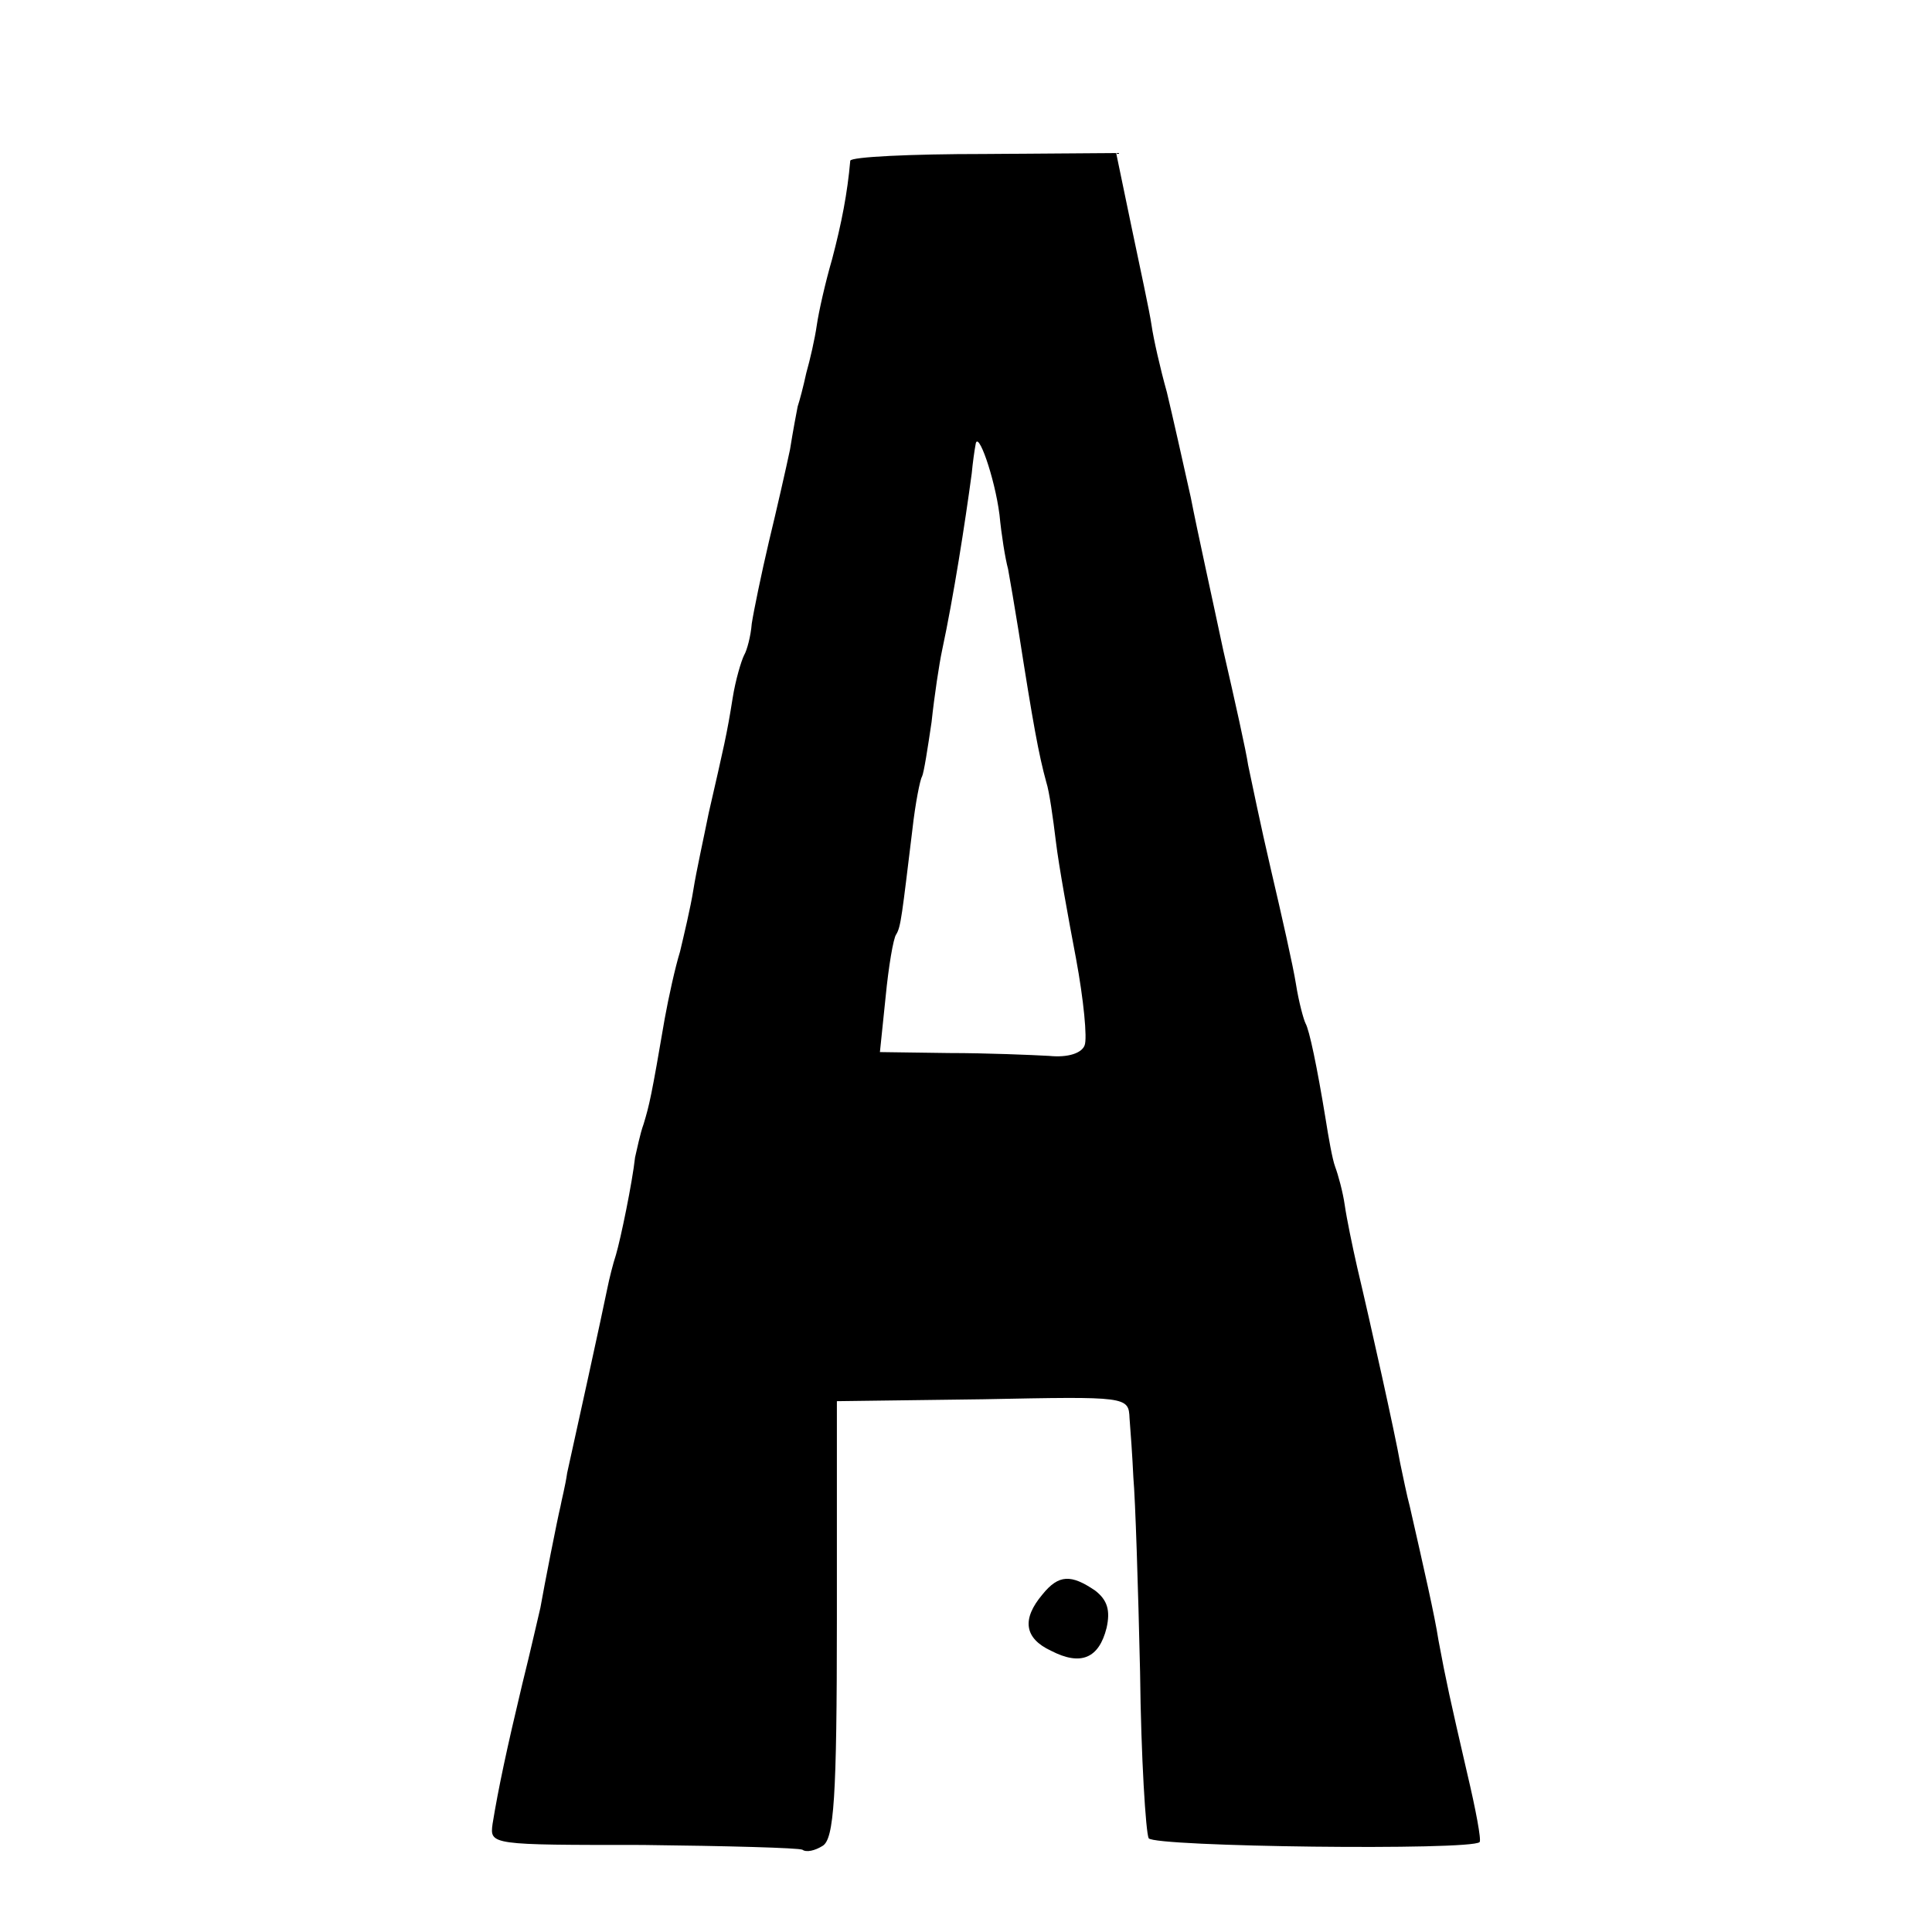 <?xml version="1.0" standalone="no"?>
<!DOCTYPE svg PUBLIC "-//W3C//DTD SVG 20010904//EN"
 "http://www.w3.org/TR/2001/REC-SVG-20010904/DTD/svg10.dtd">
<svg version="1.0" xmlns="http://www.w3.org/2000/svg"
 width="202pt" height="202pt" viewBox="0 0 202 202"
 preserveAspectRatio="xMidYMid meet">
<g transform="translate(0,202) scale(0.1,-0.1)"
fill="#000000" stroke="none">
<path d="M889 1852 c-3 -34 -9 -65 -19 -103 -7 -24 -14 -55 -16 -69 -2 -14 -7
-36 -11 -50 -3 -14 -7 -29 -9 -35 -1 -5 -5 -26 -8 -45 -4 -19 -14 -63 -22 -96
-8 -34 -16 -73 -18 -86 -1 -13 -5 -28 -8 -33 -3 -6 -9 -26 -12 -45 -6 -38 -9
-50 -25 -120 -5 -25 -13 -61 -16 -80 -3 -19 -10 -48 -14 -65 -5 -16 -12 -48
-16 -70 -14 -82 -16 -90 -22 -110 -4 -11 -7 -27 -9 -35 -3 -27 -15 -85 -20
-102 -3 -9 -7 -25 -9 -35 -2 -10 -11 -52 -20 -93 -9 -41 -19 -86 -22 -100 -2
-14 -6 -29 -7 -35 -3 -12 -17 -83 -21 -106 -2 -8 -10 -44 -19 -80 -16 -67 -25
-109 -31 -146 -3 -22 -2 -22 157 -22 88 -1 163 -3 167 -5 4 -3 13 -1 21 4 12
7 15 50 15 237 l0 228 153 2 c151 3 152 3 153 -20 1 -12 3 -40 4 -62 2 -22 5
-114 7 -203 1 -90 6 -168 9 -174 6 -9 337 -13 346 -4 2 2 -4 34 -13 72 -18 78
-22 96 -30 139 -4 26 -15 74 -30 140 -3 11 -7 31 -10 45 -5 29 -31 146 -45
205 -5 22 -11 51 -13 65 -2 14 -7 32 -10 40 -3 8 -7 31 -10 50 -9 55 -17 93
-21 100 -2 4 -7 22 -10 41 -3 19 -15 72 -26 119 -11 47 -21 96 -24 110 -2 14
-14 68 -26 120 -11 52 -27 124 -34 160 -8 36 -19 85 -25 110 -7 25 -14 56 -16
70 -2 14 -12 60 -21 103 l-16 77 -138 -1 c-77 0 -139 -3 -140 -7z m156 -370
c2 -21 6 -46 9 -57 2 -11 7 -40 11 -65 15 -96 21 -129 29 -158 3 -9 7 -37 10
-62 3 -25 13 -80 21 -122 8 -43 12 -84 9 -91 -3 -8 -17 -13 -37 -11 -18 1 -65
3 -105 3 l-72 1 6 58 c3 31 8 61 11 65 5 8 6 20 17 110 3 27 8 52 10 55 2 4 6
30 10 57 3 28 8 61 11 75 12 56 24 133 31 185 1 11 3 25 4 30 2 17 20 -34 25
-73z"/>
<path d="M1090 353 c-22 -26 -19 -46 9 -59 31 -16 50 -8 58 24 4 18 1 29 -12
39 -25 17 -38 17 -55 -4z"/>
</g>
</svg>
